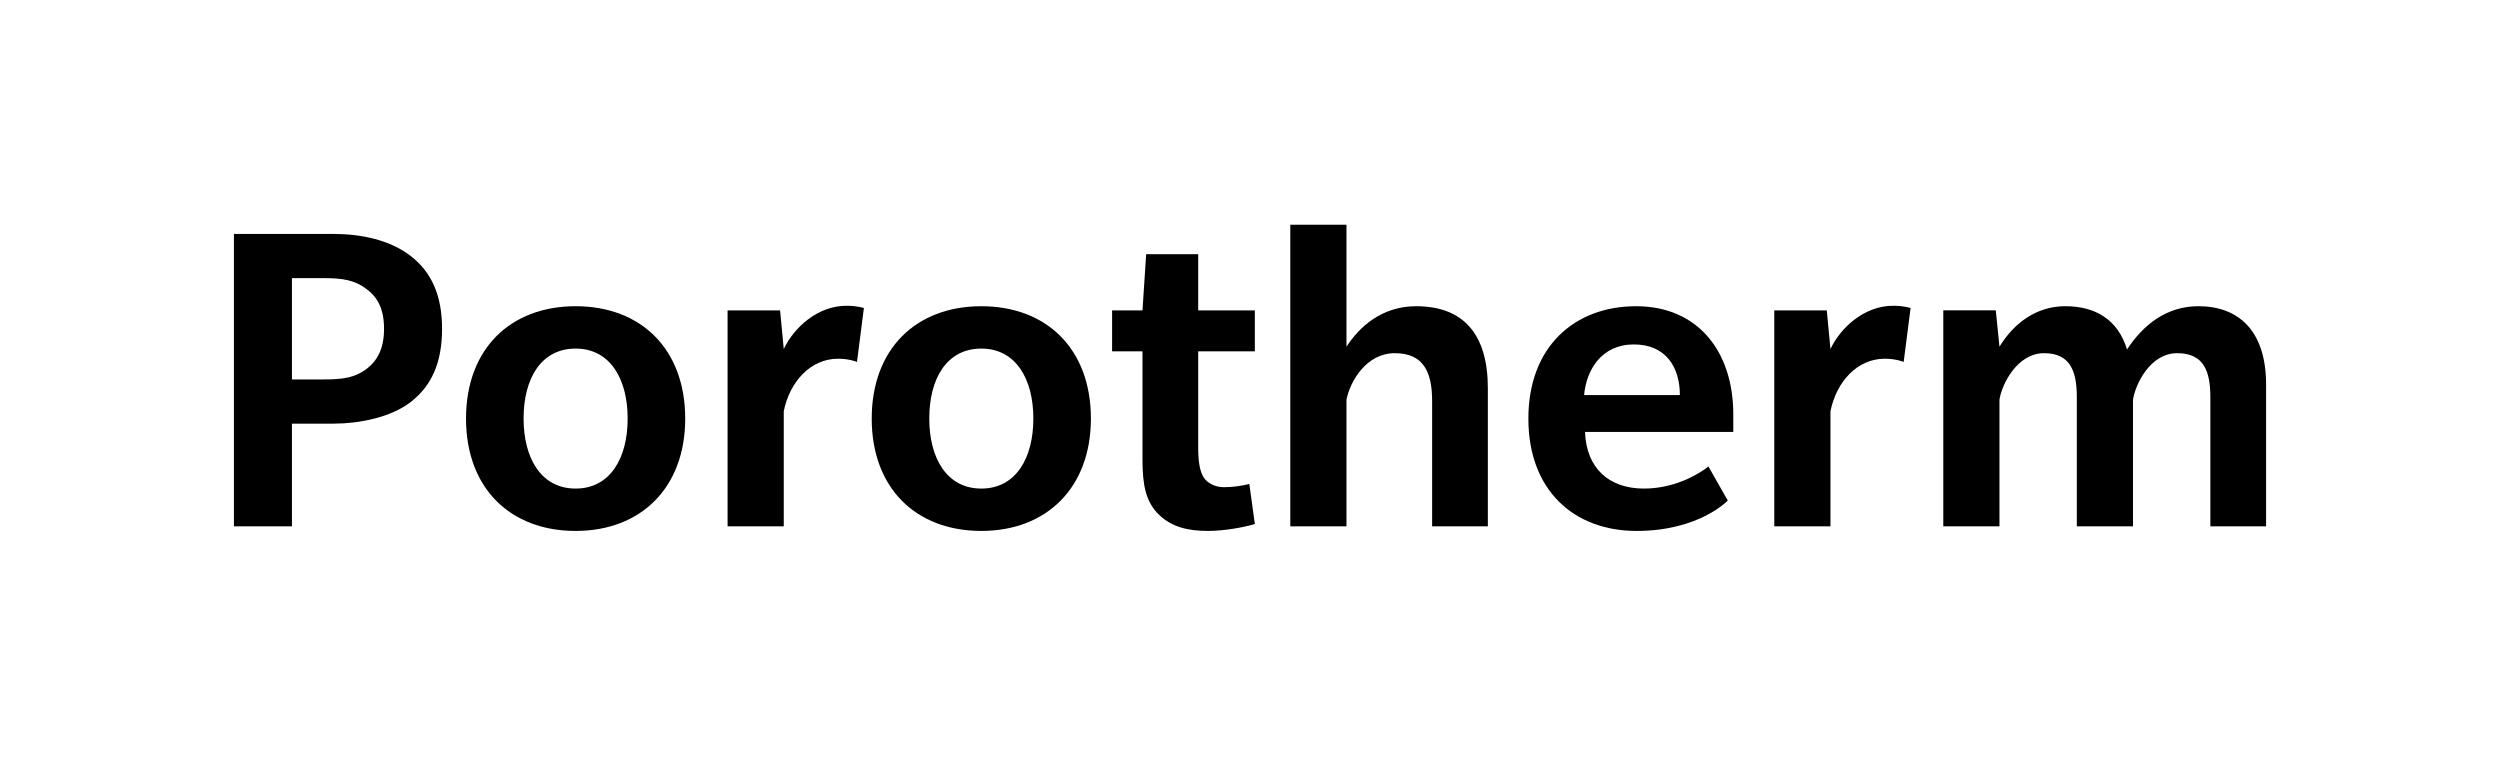 <?xml version="1.0" encoding="UTF-8"?>
<svg id="Layer_7" data-name="Layer 7" xmlns="http://www.w3.org/2000/svg" width="32.604cm" height="9.915cm" version="1.1" viewBox="0 0 924.221 281.059">
  <defs>
    <style>
      .cls-1 {
        fill: #000;
        stroke-width: 0px;
      }
    </style>
  </defs>
  <path class="cls-1" d="M151.85,148.615c-7.491,5.788-19.236,8.002-28.6,8.002h-15.321v37.962h-21.449v-108.099h36.77c10.214,0,20.94,2.213,28.6,8.171,7.491,5.788,11.576,14.3,11.576,26.897s-3.915,21.109-11.576,27.067ZM135.336,106.738c-4.085-3.065-8.341-3.916-15.491-3.916h-11.917v37.452h11.747c7.319,0,11.406-.681,15.66-3.745,4.086-3.064,6.64-7.491,6.64-14.981,0-7.32-2.384-11.746-6.64-14.81Z"/>
  <path class="cls-1" d="M212.797,196.28c-24.173,0-40.515-15.832-40.515-41.537,0-25.706,16.343-41.538,40.515-41.538,24.174,0,40.517,15.832,40.517,41.538,0,25.535-16.343,41.537-40.517,41.537ZM212.797,128.868c-12.767,0-19.236,11.065-19.236,25.876,0,14.64,6.469,25.876,19.236,25.876,12.768,0,19.238-11.235,19.238-25.876s-6.469-25.876-19.238-25.876Z"/>
  <path class="cls-1" d="M316.814,133.805s-2.725-1.192-6.98-1.192c-10.214,0-17.875,8.512-20.088,19.407v42.559h-20.768v-79.84h19.406l1.363,14.299c3.745-8.001,12.597-16.001,23.151-16.001,4.256,0,6.469.851,6.469.851l-2.552,19.917Z"/>
  <path class="cls-1" d="M362.778,196.28c-24.173,0-40.515-15.832-40.515-41.537,0-25.706,16.343-41.538,40.515-41.538,24.174,0,40.517,15.832,40.517,41.538,0,25.535-16.343,41.537-40.517,41.537ZM362.778,128.868c-12.767,0-19.236,11.065-19.236,25.876,0,14.64,6.469,25.876,19.236,25.876,12.768,0,19.238-11.235,19.238-25.876s-6.469-25.876-19.238-25.876Z"/>
  <path class="cls-1" d="M463.901,193.727c-3.915,1.191-11.235,2.553-17.364,2.553-7.15,0-13.278-1.362-18.045-5.958-4.937-4.766-6.128-11.065-6.128-20.428v-40.005h-11.236v-15.15h11.236l1.361-20.768h19.238v20.768h20.938v15.15h-20.938v36.09c0,4.766.681,8.512,2.042,10.555,1.363,2.042,4.086,3.575,7.491,3.575s6.639-.511,9.363-1.192l2.043,14.811Z"/>
  <path class="cls-1" d="M529.441,194.578v-46.304c0-10.555-3.065-17.704-13.789-17.704-10.556,0-16.514,10.384-17.875,17.194v46.815h-20.768v-111.504h20.768v45.112c4.596-7.15,12.938-14.981,25.705-14.981,17.875,0,26.557,10.725,26.557,30.302v51.071h-20.599Z"/>
  <path class="cls-1" d="M585.961,159.68c.511,13.619,9.023,20.939,21.79,20.939,12.768,0,21.961-6.64,23.833-8.171l7.15,12.597s-10.554,11.235-33.705,11.235c-23.153,0-40.006-14.981-40.006-41.537,0-26.557,17.023-41.538,39.835-41.538,22.642,0,35.92,16.513,35.92,40.005v6.469h-54.816ZM604.007,127.335c-11.917,0-17.535,9.363-18.386,18.726h35.409c0-10.214-5.106-18.726-17.023-18.726Z"/>
  <path class="cls-1" d="M703.766,133.804s-2.722-1.192-6.978-1.192c-10.214,0-17.875,8.512-20.088,19.407v42.559h-20.768v-79.84h19.406l1.363,14.299c3.745-8.001,12.597-16.001,23.151-16.001,4.256,0,6.469.851,6.469.851l-2.554,19.917Z"/>
  <path class="cls-1" d="M817.144,194.578v-47.666c0-9.363-2.213-16.343-12.258-16.343-10.043,0-15.491,11.576-16.343,17.194v46.815h-20.768v-47.666c0-9.363-2.213-16.343-12.086-16.343-10.043,0-15.662,11.576-16.512,17.194v46.815h-20.768v-79.84h19.406l1.363,13.448c5.278-8.682,13.619-14.981,24.342-14.981,10.895,0,19.407,4.767,22.812,16.002,6.13-9.363,14.812-16.002,26.387-16.002,14.81,0,25.025,9.022,25.025,28.941v52.432h-20.599Z"/>
</svg>